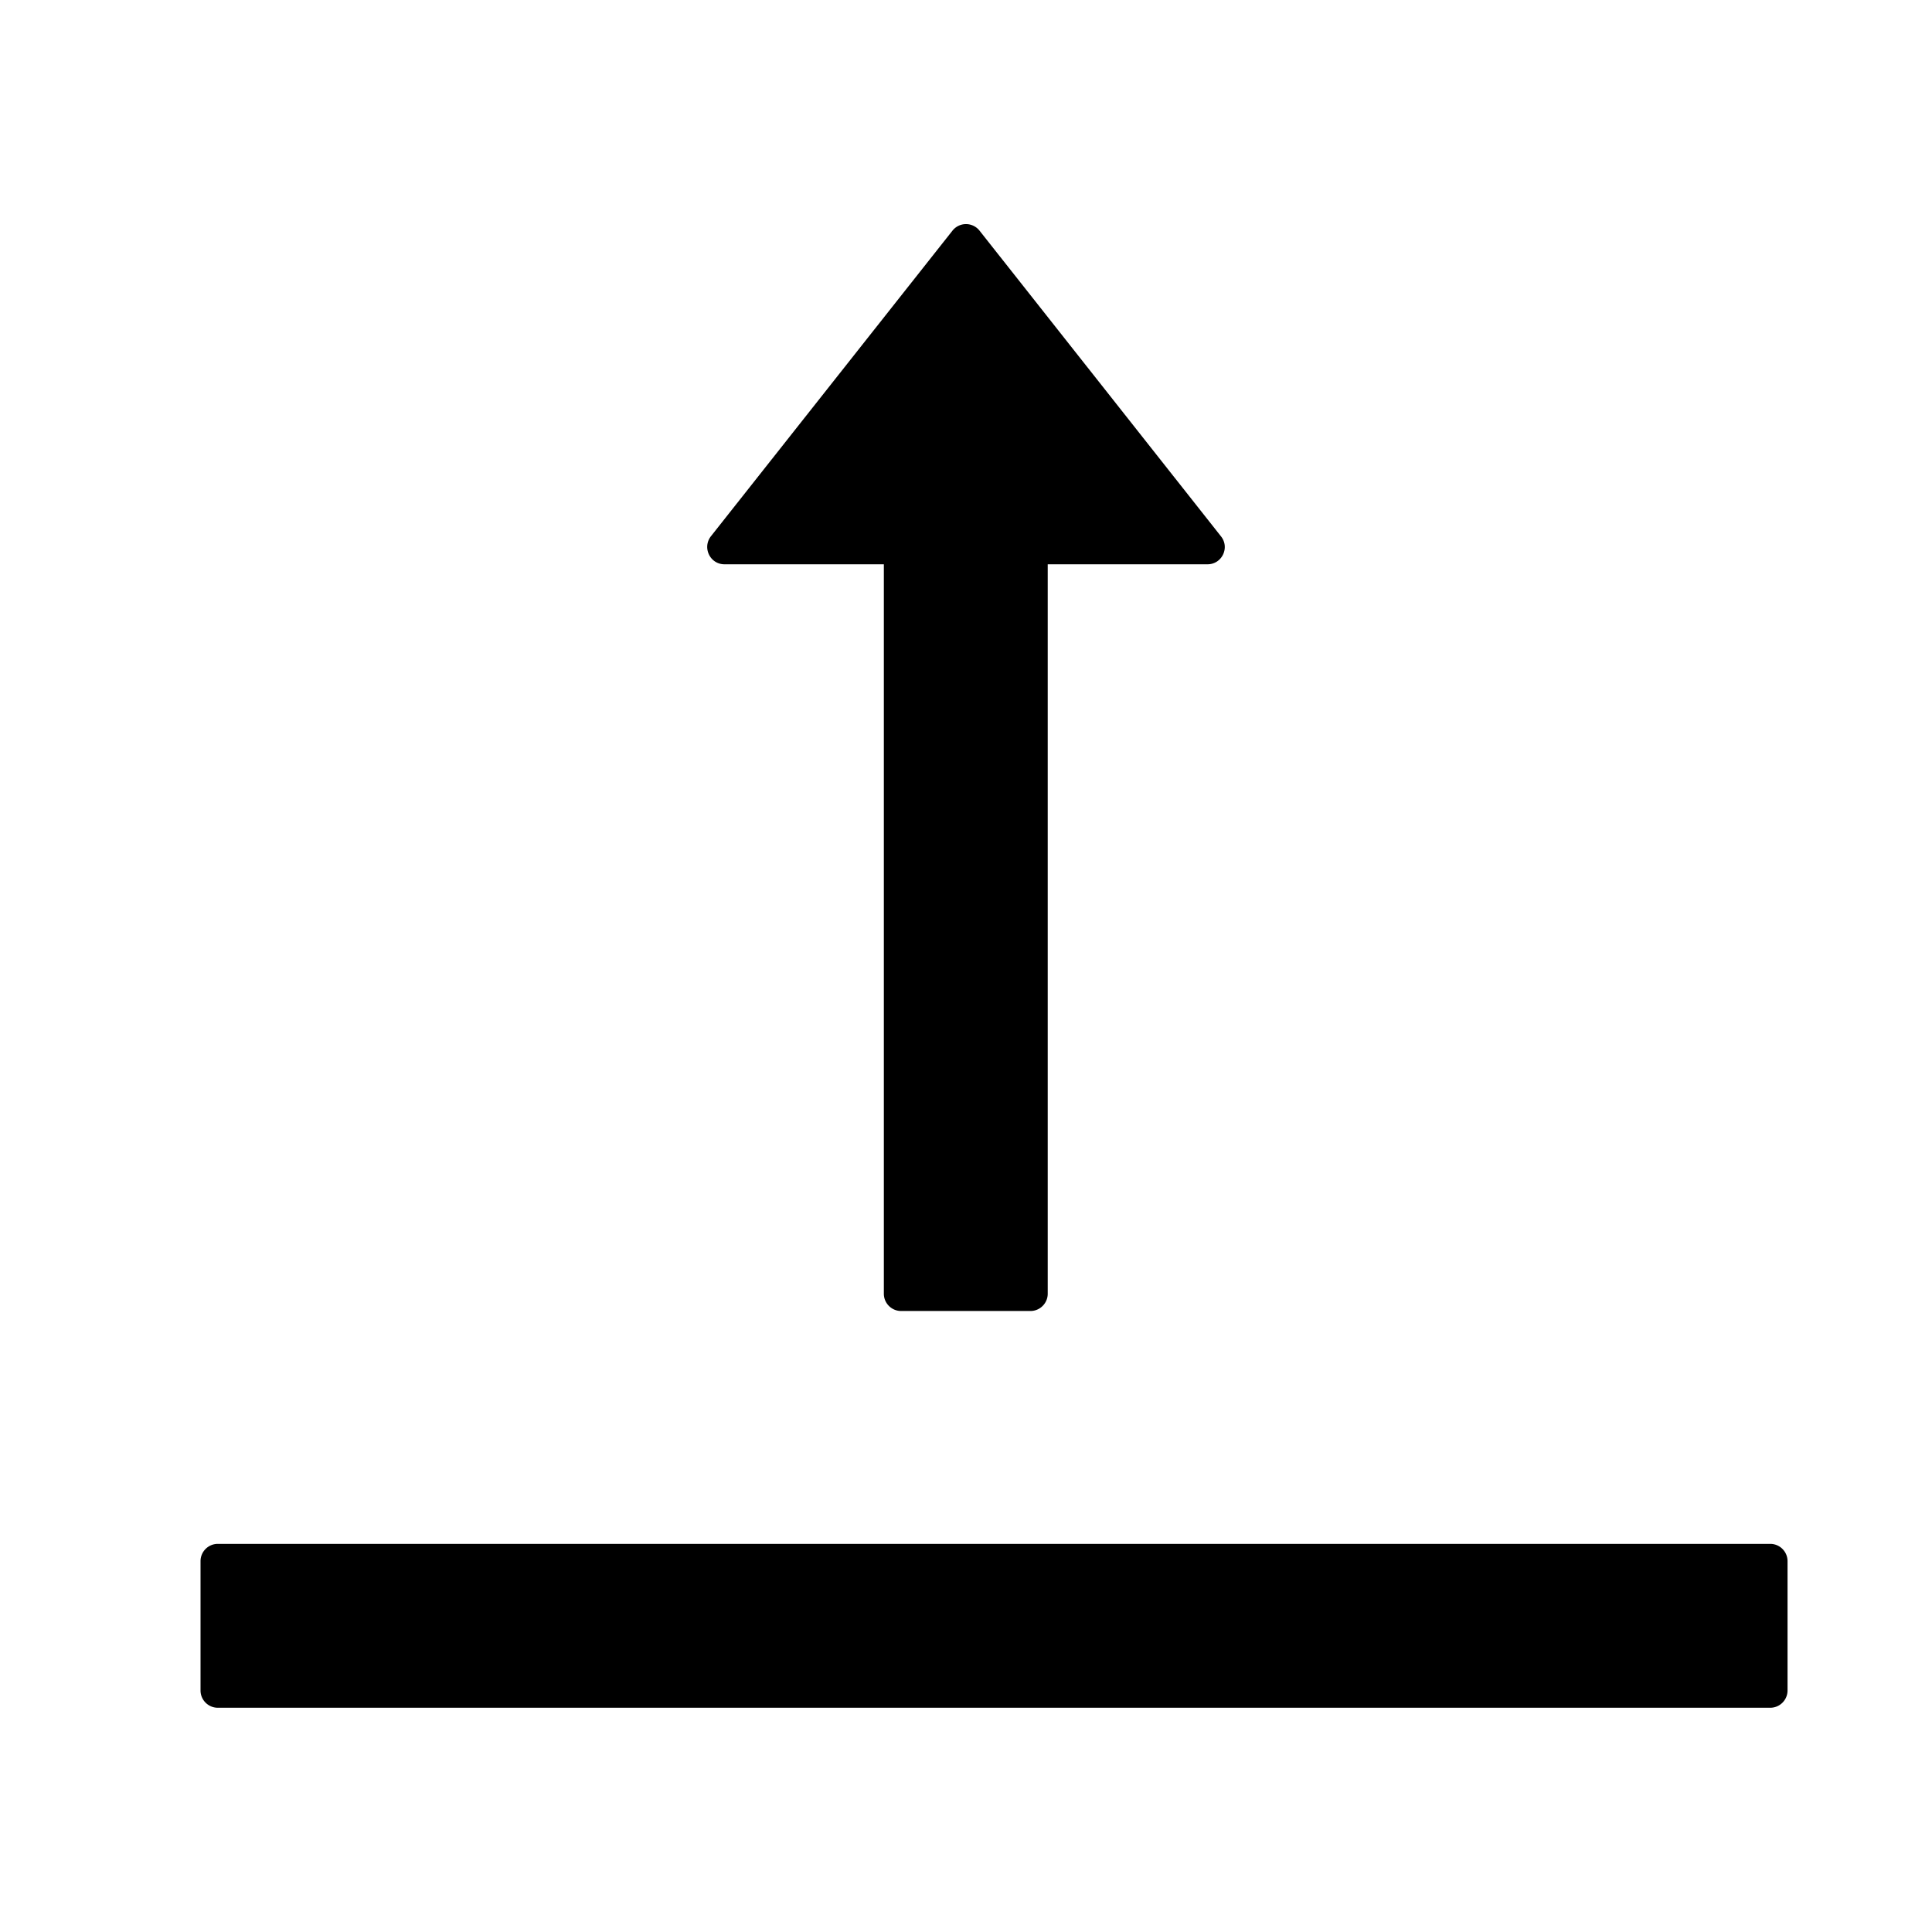 <svg  viewBox="64 64 896 896"><path d="M885 780H165c-4.4 0-8 3.6-8 8v60c0 4.4 3.6 8 8 8h720c4.4 0 8-3.6 8-8v-60c0-4.4-3.6-8-8-8zM400 325.7h73.9V664c0 4.4 3.6 8 8 8h60c4.4 0 8-3.6 8-8V325.7H624c6.7 0 10.4-7.7 6.3-12.9L518.3 171a8 8 0 00-12.6 0l-112 141.7c-4.1 5.3-.4 13 6.3 13z"/></svg>